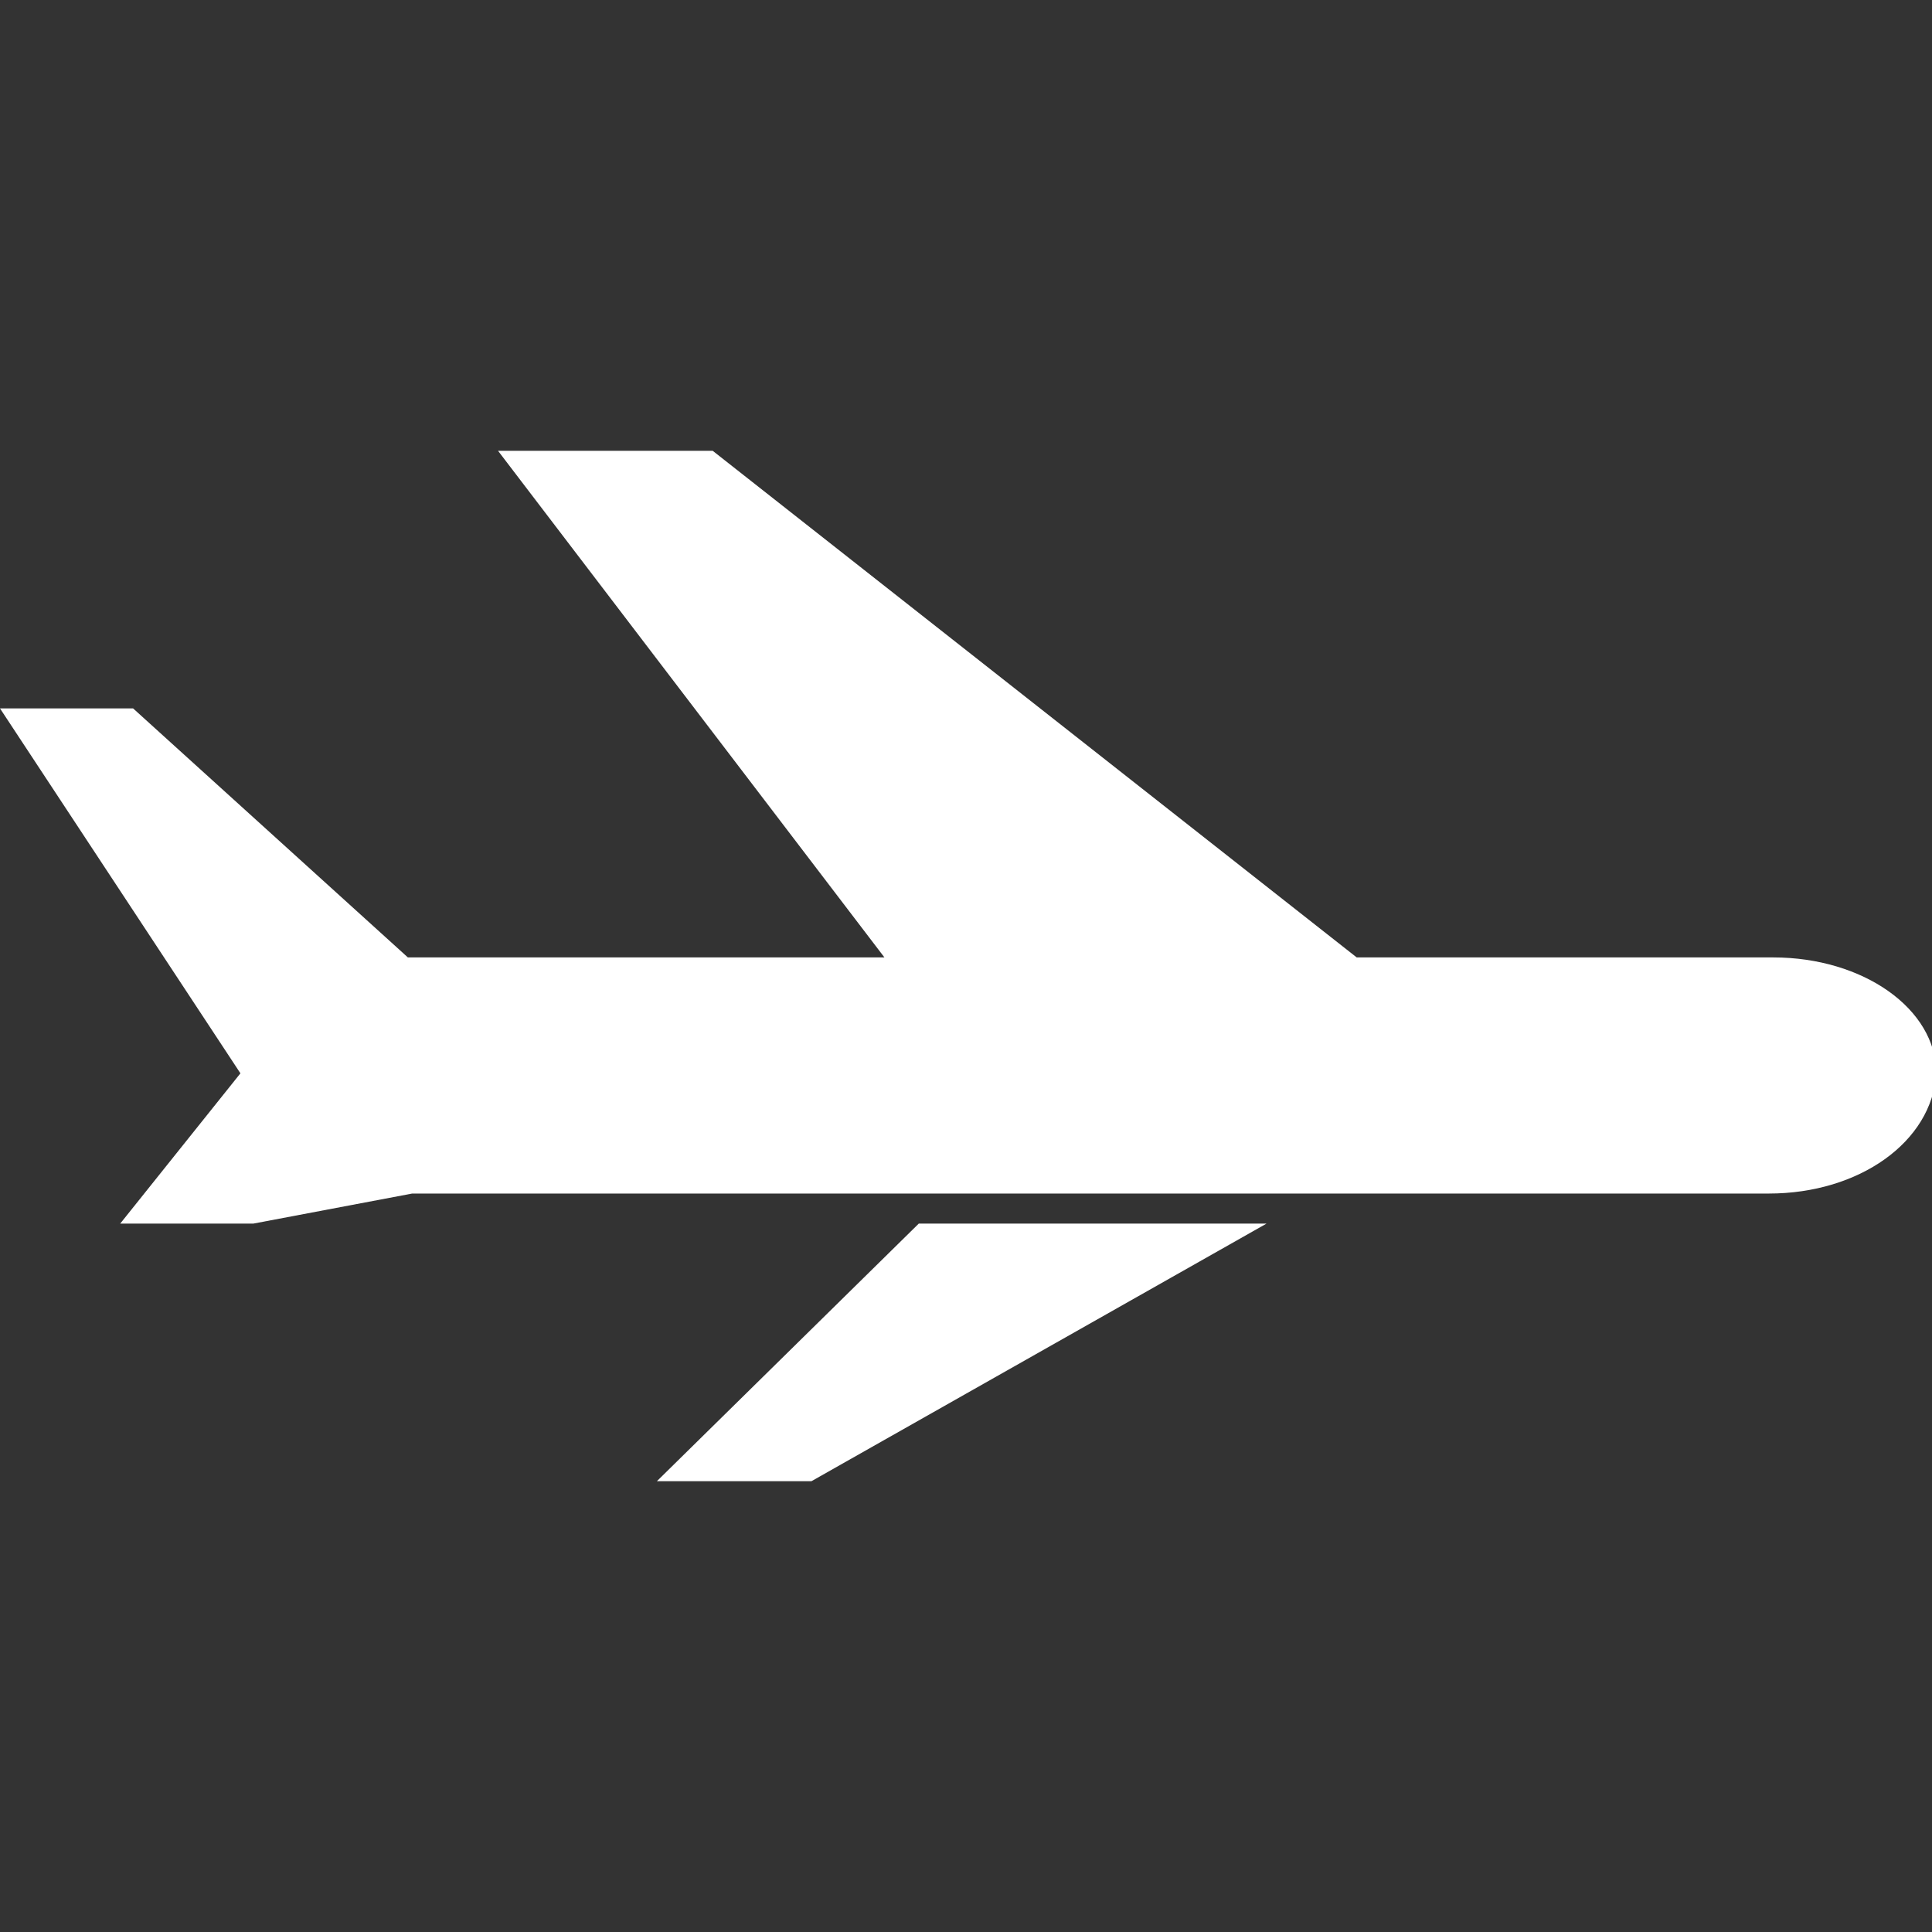<?xml version="1.0" encoding="UTF-8"?>
<svg xmlns="http://www.w3.org/2000/svg" xmlns:xlink="http://www.w3.org/1999/xlink" version="1.1" id="Calque_1" x="0px" y="0px" width="45px" height="45px" viewBox="0 0 45 45" style="enable-background:new 0 0 45 45;" xml:space="preserve">
<rect x="0" y="0" width="45" height="45" fill="#333333" stroke="none"/>
<style type="text/css">
	.st0{fill:#FFFFFF;}
</style>
<g>
	<polygon class="st0" points="18.9,34.5 15.3,34.5 21.4,28.5 29.5,28.5  "></polygon>
	<path class="st0" d="M41.2,27.8H9.6l-3.7,0.7H2.8l2.8-3.5L0,16.5h3.1l6.4,5.8h11.1l-9-11.8h5l15,11.8h9.7c2.1,0,3.8,1.2,3.8,2.7   C45,26.6,43.3,27.8,41.2,27.8z"></path>
</g>
</svg>
